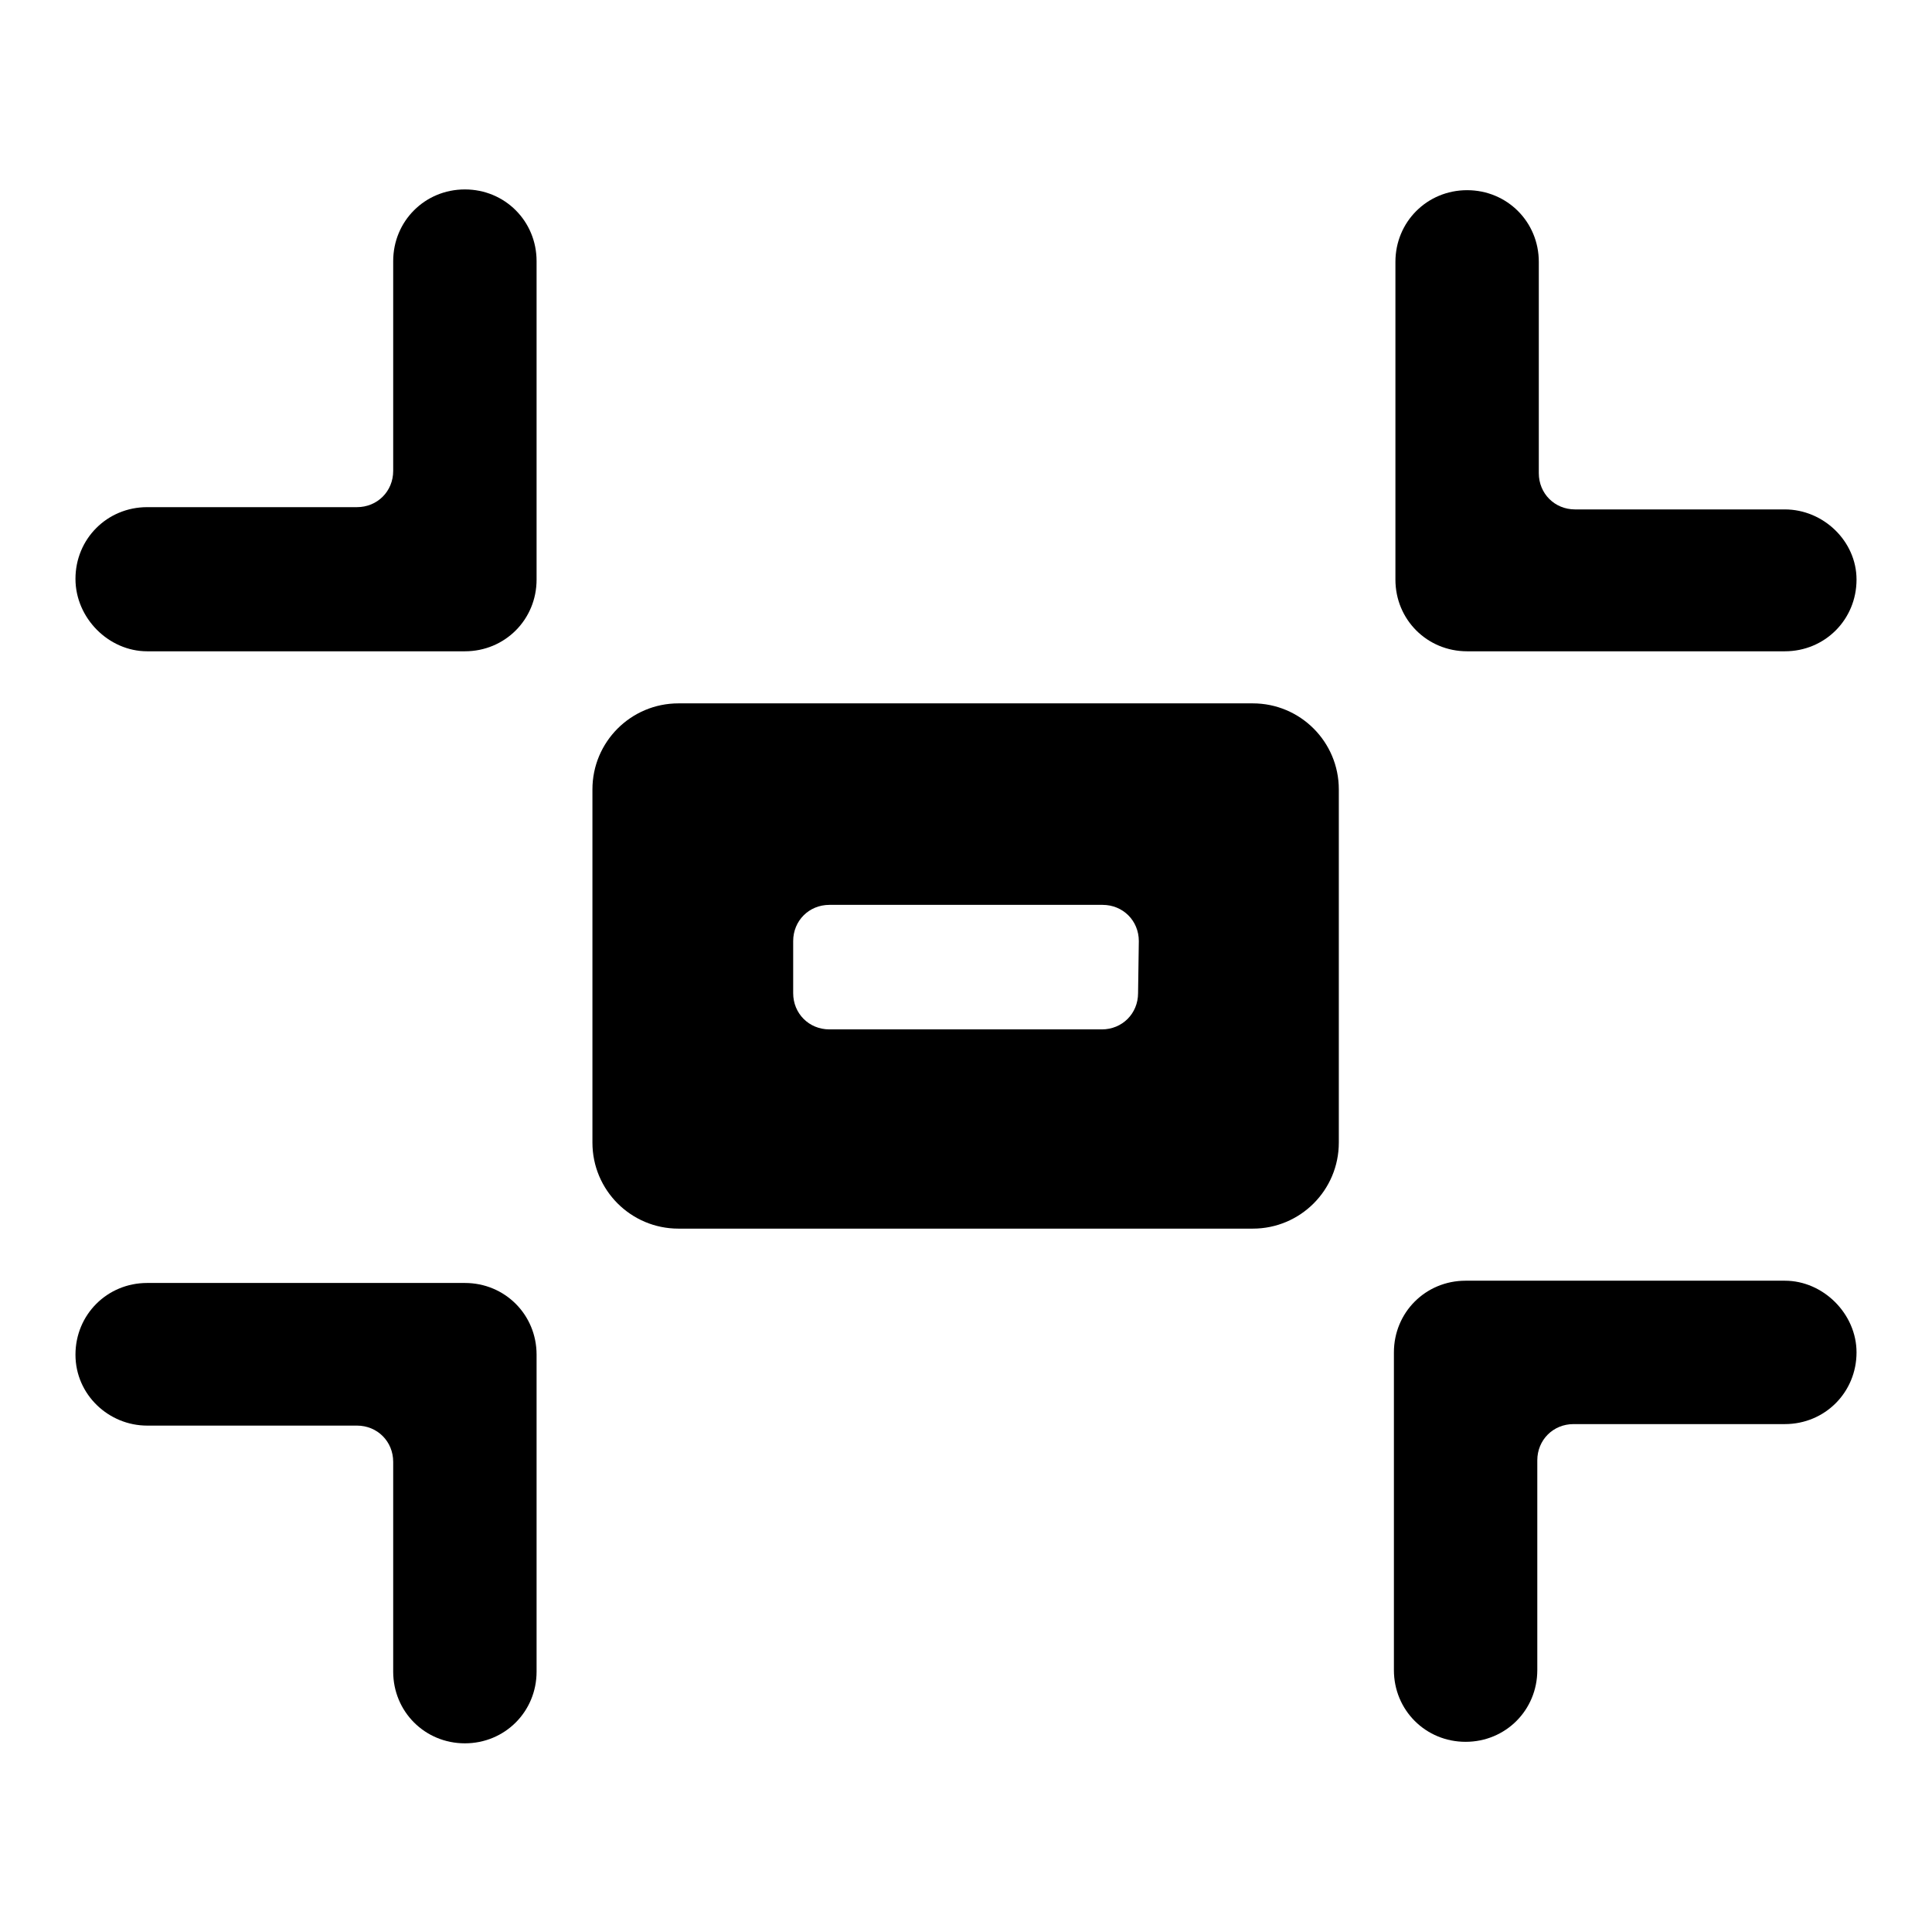 <?xml version="1.0" encoding="utf-8"?>
<!-- Svg Vector Icons : http://www.onlinewebfonts.com/icon -->
<!DOCTYPE svg PUBLIC "-//W3C//DTD SVG 1.1//EN" "http://www.w3.org/Graphics/SVG/1.1/DTD/svg11.dtd">
<svg version="1.1" xmlns="http://www.w3.org/2000/svg" xmlns:xlink="http://www.w3.org/1999/xlink" x="0px" y="0px" viewBox="0 0 256 256" enable-background="new 0 0 256 256" xml:space="preserve">
<g><g><g><path fill="#000000" d="M19.5,86.3h42.1c5.3,0,9.5-4.2,9.5-9.5V34.6c0-5.3-4.2-9.5-9.5-9.5c-5.3,0-9.5,4.2-9.5,9.5v27.8c0,2.7-2.1,4.8-4.8,4.8H19.5c-5.3,0-9.5,4.2-9.5,9.5C10,81.9,14.4,86.3,19.5,86.3z"/><path fill="#000000" d="M236.5,67.5h-27.8c-2.7,0-4.8-2.1-4.8-4.8v-28c0-5.3-4.2-9.5-9.5-9.5c-5.3,0-9.5,4.2-9.5,9.5v42.1c0,5.3,4.2,9.5,9.5,9.5h42.1c5.3,0,9.5-4.2,9.5-9.5C246,71.7,241.6,67.5,236.5,67.5z"/><path fill="#000000" d="M19.5,188.9h27.8c2.7,0,4.8,2.1,4.8,4.8v27.8c0,5.3,4.2,9.5,9.5,9.5c5.3,0,9.5-4.2,9.5-9.5v-42c0-5.3-4.2-9.5-9.5-9.5H19.5c-5.3,0-9.5,4.2-9.5,9.5S14.4,188.9,19.5,188.9z"/><path fill="#000000" d="M236.5,169.7h-42.3c-5.3,0-9.5,4.2-9.5,9.5v42.1c0,5.3,4.2,9.5,9.5,9.5s9.5-4.2,9.5-9.5v-27.8c0-2.7,2.1-4.8,4.8-4.8h28c5.3,0,9.5-4.2,9.5-9.5C246,174.1,241.6,169.7,236.5,169.7z"/><path fill="#000000" d="M89.9,93.2c-6.3,0-11.4,5.1-11.4,11.4v46.8c0,6.3,5.1,11.4,11.4,11.4H166c6.3,0,11.4-5.1,11.4-11.4v-46.8c0-6.3-5.1-11.4-11.4-11.4H89.9z M150.8,131.6c0,2.7-2.1,4.8-4.8,4.8h-36.1c-2.7,0-4.8-2.1-4.8-4.8v-6.9c0-2.7,2.1-4.8,4.8-4.8h36.2c2.7,0,4.8,2.1,4.8,4.8L150.8,131.6L150.8,131.6z"/></g><g></g><g></g><g></g><g></g><g></g><g></g><g></g><g></g><g></g><g></g><g></g><g></g><g></g><g></g><g></g></g></g>
</svg>
